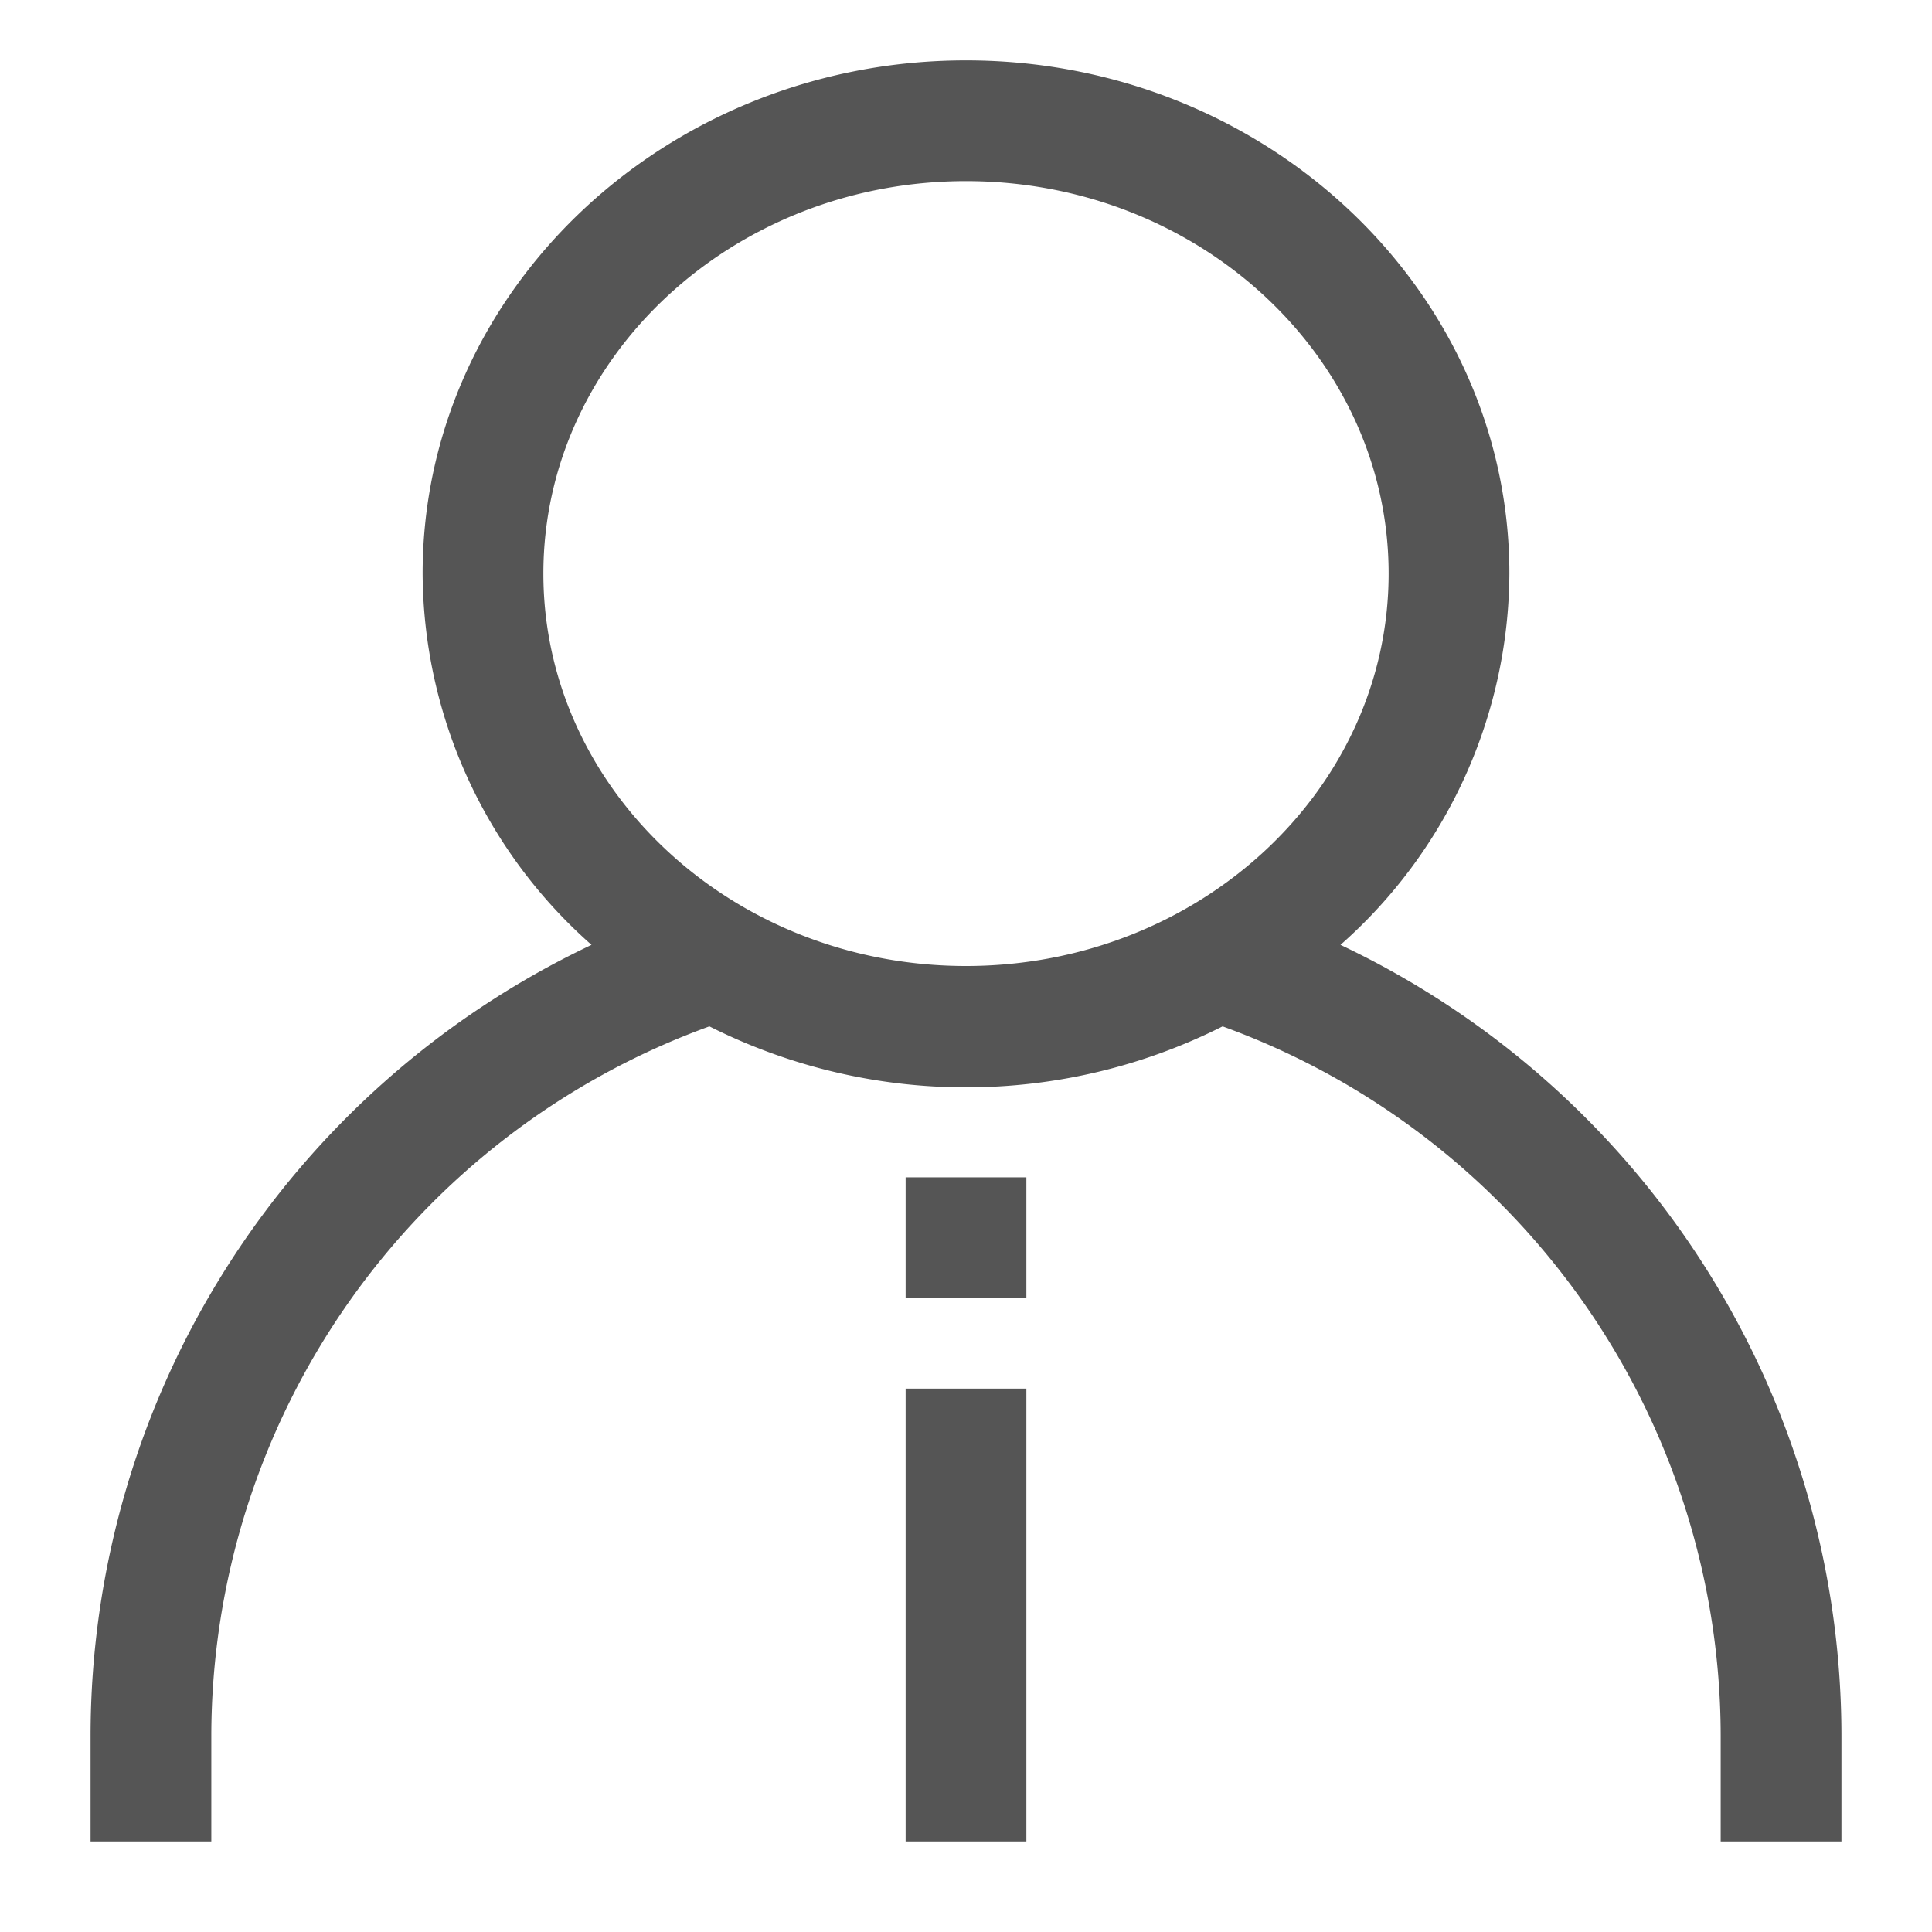 <svg id="icon" xmlns="http://www.w3.org/2000/svg" viewBox="0 0 128 128"><defs><style>.cls-1{fill:#555;}</style></defs><path id="wire_consultant" class="cls-1" d="M88.81,62.6A33,33,0,0,0,100,38C100,19.25,83.85,4,64,4S28,19.25,28,38A33,33,0,0,0,39.19,62.6,58,58,0,0,0,6,115v7h8v-7A50.06,50.06,0,0,1,47,68,37.79,37.79,0,0,0,81,68a50.06,50.06,0,0,1,33,47v7h8v-7A58,58,0,0,0,88.81,62.6ZM64,64C48.56,64,36,52.34,36,38S48.56,12,64,12,92,23.66,92,38,79.44,64,64,64Zm-4,58h8V92H60Zm0-36h8V78H60Z"/></svg>